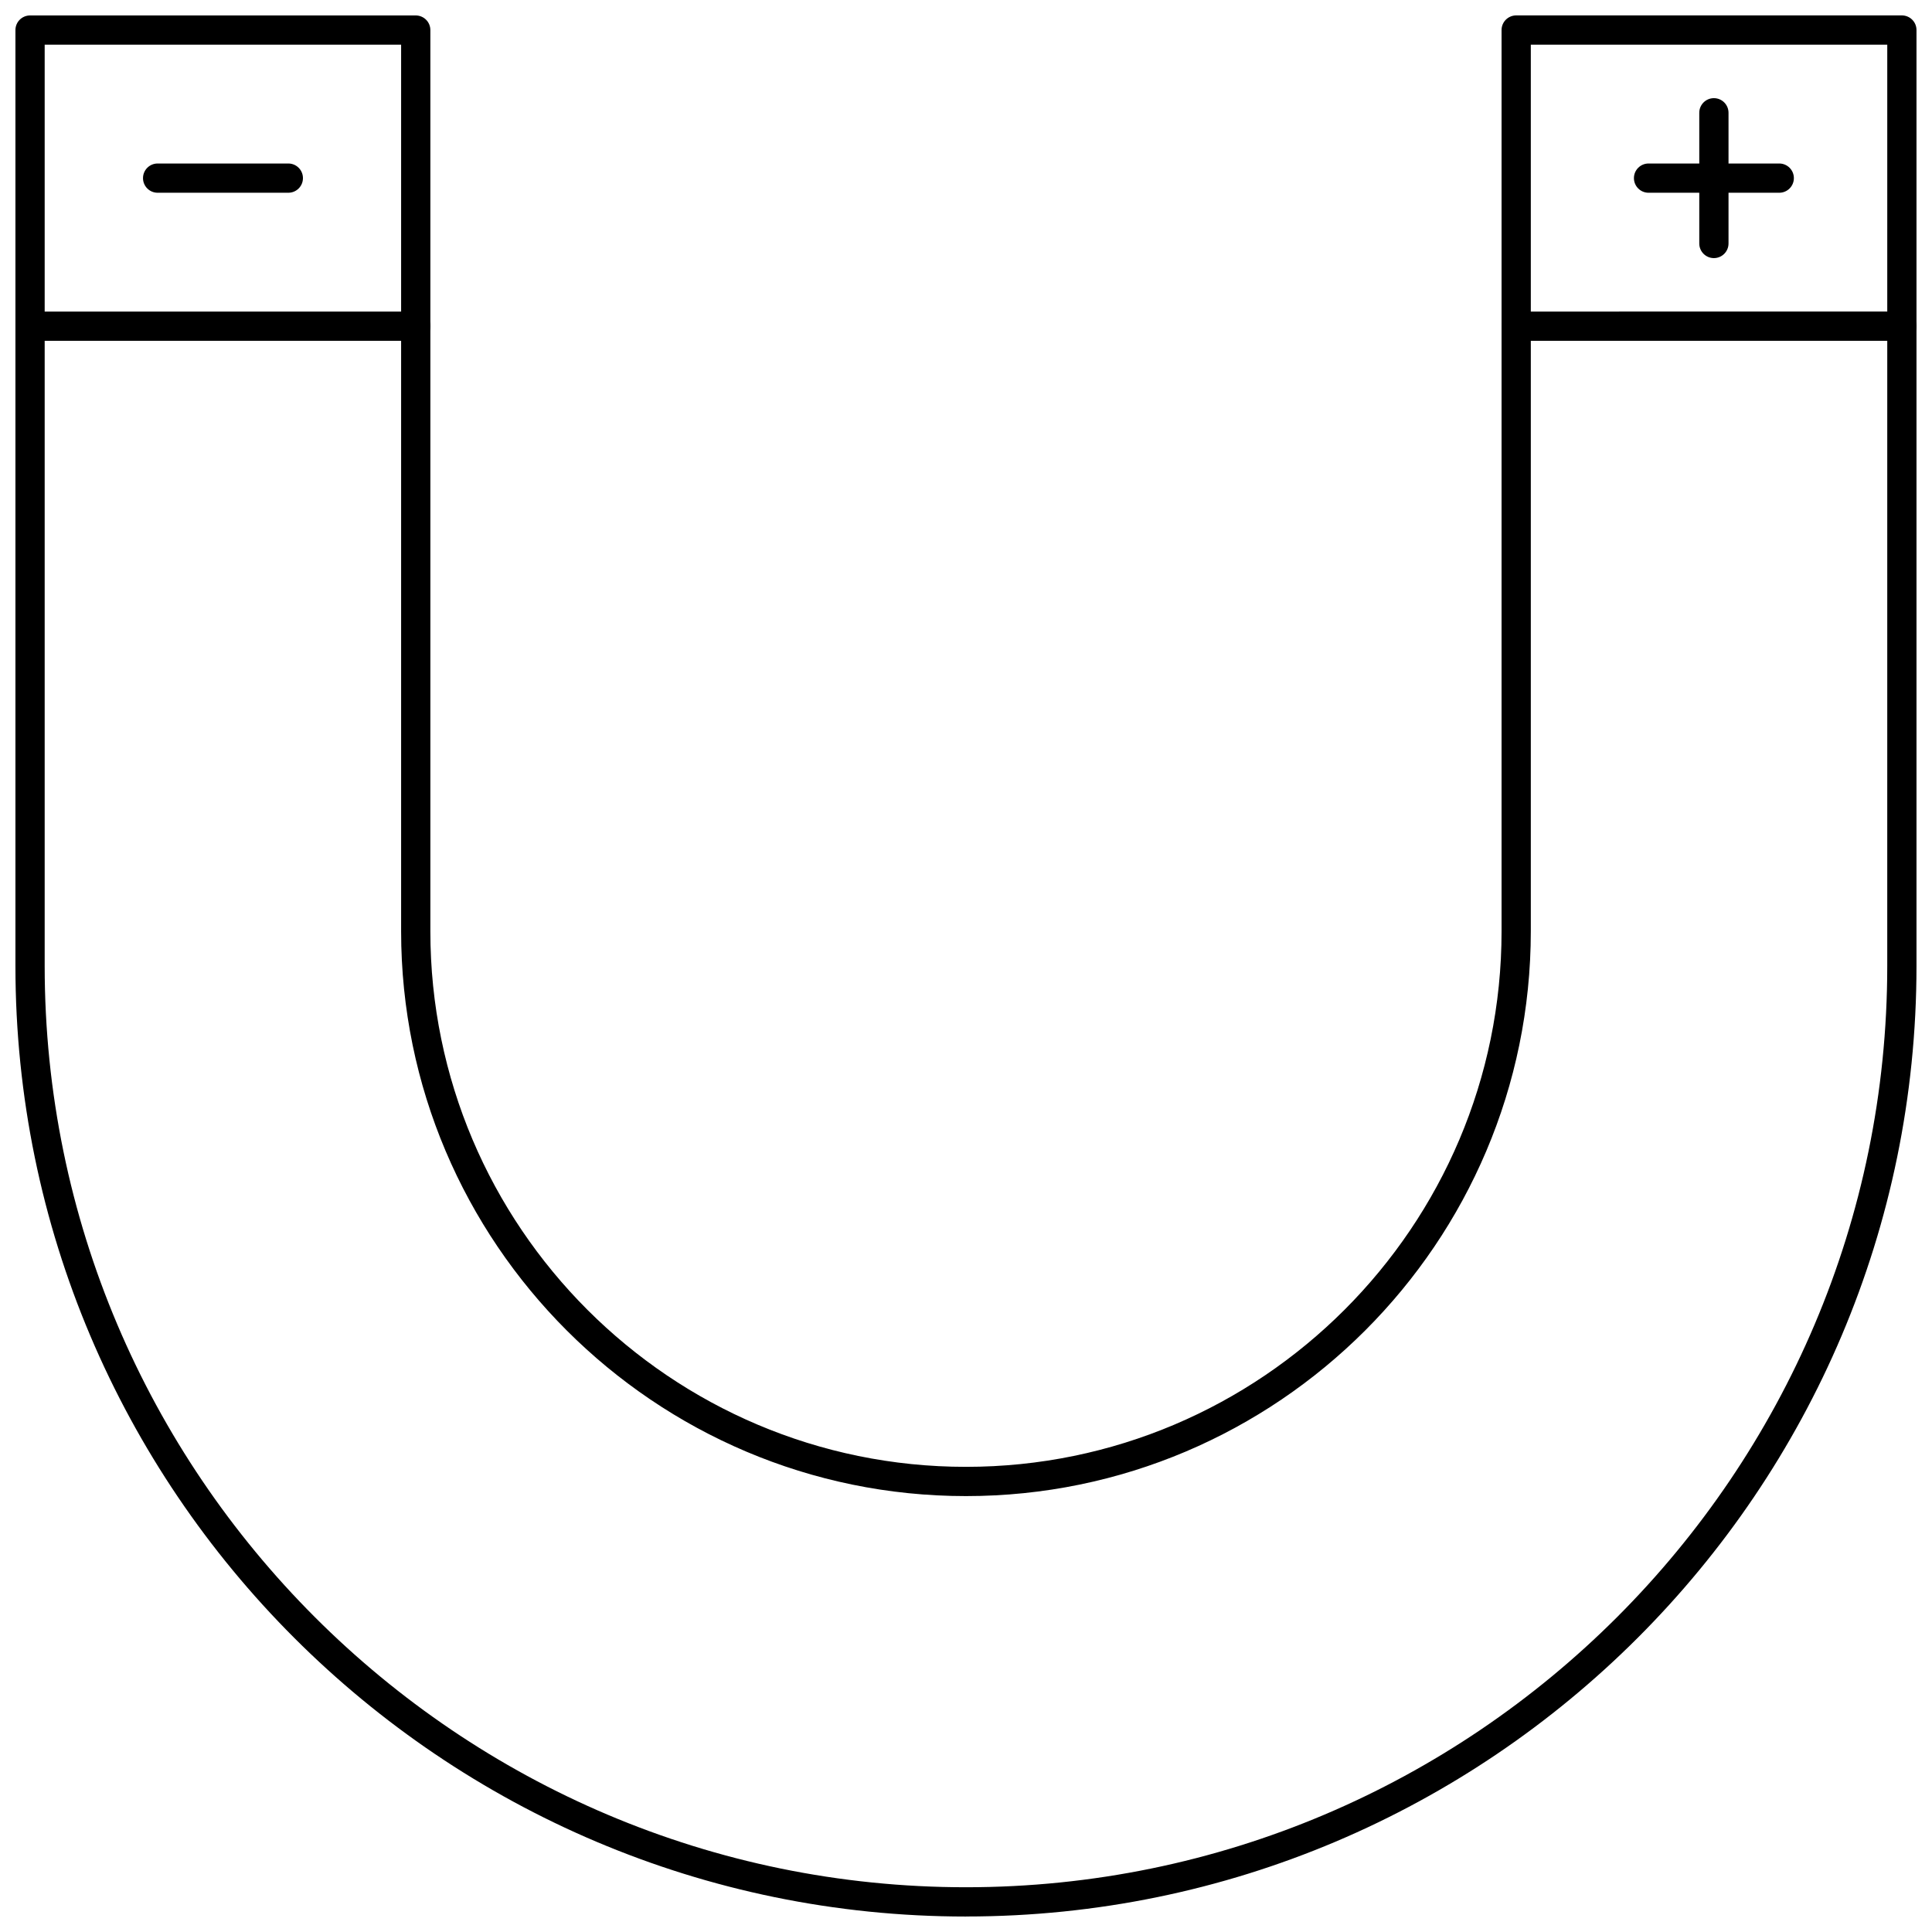 <?xml version="1.0" encoding="UTF-8"?>
<!-- Uploaded to: ICON Repo, www.svgrepo.com, Generator: ICON Repo Mixer Tools -->
<svg width="800px" height="800px" version="1.1" viewBox="144 144 512 512" xmlns="http://www.w3.org/2000/svg">
 <defs>
  <clipPath id="c">
   <path d="m148.09 148.09h503.81v503.81h-503.81z"/>
  </clipPath>
  <clipPath id="b">
   <path d="m541 226h110.9v9h-110.9z"/>
  </clipPath>
  <clipPath id="a">
   <path d="m148.09 226h110.91v9h-110.91z"/>
  </clipPath>
 </defs>
 <g clip-path="url(#c)">
  <path d="m400 651.9c-138.9 0-251.91-113-251.91-251.9v-248.03c0-2.141 1.734-3.875 3.875-3.875h102.21c2.141 0 3.875 1.734 3.875 3.875v238.82c0 78.266 63.676 141.94 141.94 141.94s141.94-63.672 141.94-141.94v-238.83c0-2.141 1.734-3.875 3.875-3.875h102.21c2.141 0 3.875 1.734 3.875 3.875v248.03c0 138.9-113 251.9-251.9 251.9zm-244.16-496.06v244.15c0 134.62 109.53 244.15 244.15 244.15s244.15-109.53 244.15-244.15l0.004-244.15h-94.465v234.95c0 82.539-67.148 149.69-149.69 149.69s-149.69-67.152-149.69-149.69v-234.95z"/>
 </g>
 <g clip-path="url(#b)">
  <path d="m648.03 234.32h-102.2c-2.141 0-3.875-1.734-3.875-3.875s1.734-3.875 3.875-3.875l102.2-0.004c2.141 0 3.875 1.734 3.875 3.875 0 2.141-1.734 3.879-3.875 3.879z"/>
 </g>
 <g clip-path="url(#a)">
  <path d="m254.21 234.32h-102.24c-2.141 0-3.875-1.734-3.875-3.875s1.734-3.875 3.875-3.875h102.23c2.141 0 3.875 1.734 3.875 3.875 0.004 2.137-1.734 3.875-3.871 3.875z"/>
 </g>
 <path d="m598.2 212.4c-2.141 0-3.875-1.734-3.875-3.875v-34.637c0-2.141 1.734-3.875 3.875-3.875s3.875 1.734 3.875 3.875v34.637c0 2.141-1.734 3.875-3.875 3.875z"/>
 <path d="m615.52 195.08h-34.637c-2.141 0-3.875-1.734-3.875-3.875s1.734-3.875 3.875-3.875h34.637c2.141 0 3.875 1.734 3.875 3.875s-1.738 3.875-3.875 3.875z"/>
 <path d="m220.41 195.08h-34.637c-2.141 0-3.875-1.734-3.875-3.875s1.734-3.875 3.875-3.875h34.637c2.141 0 3.875 1.734 3.875 3.875s-1.734 3.875-3.875 3.875z"/>
</svg>